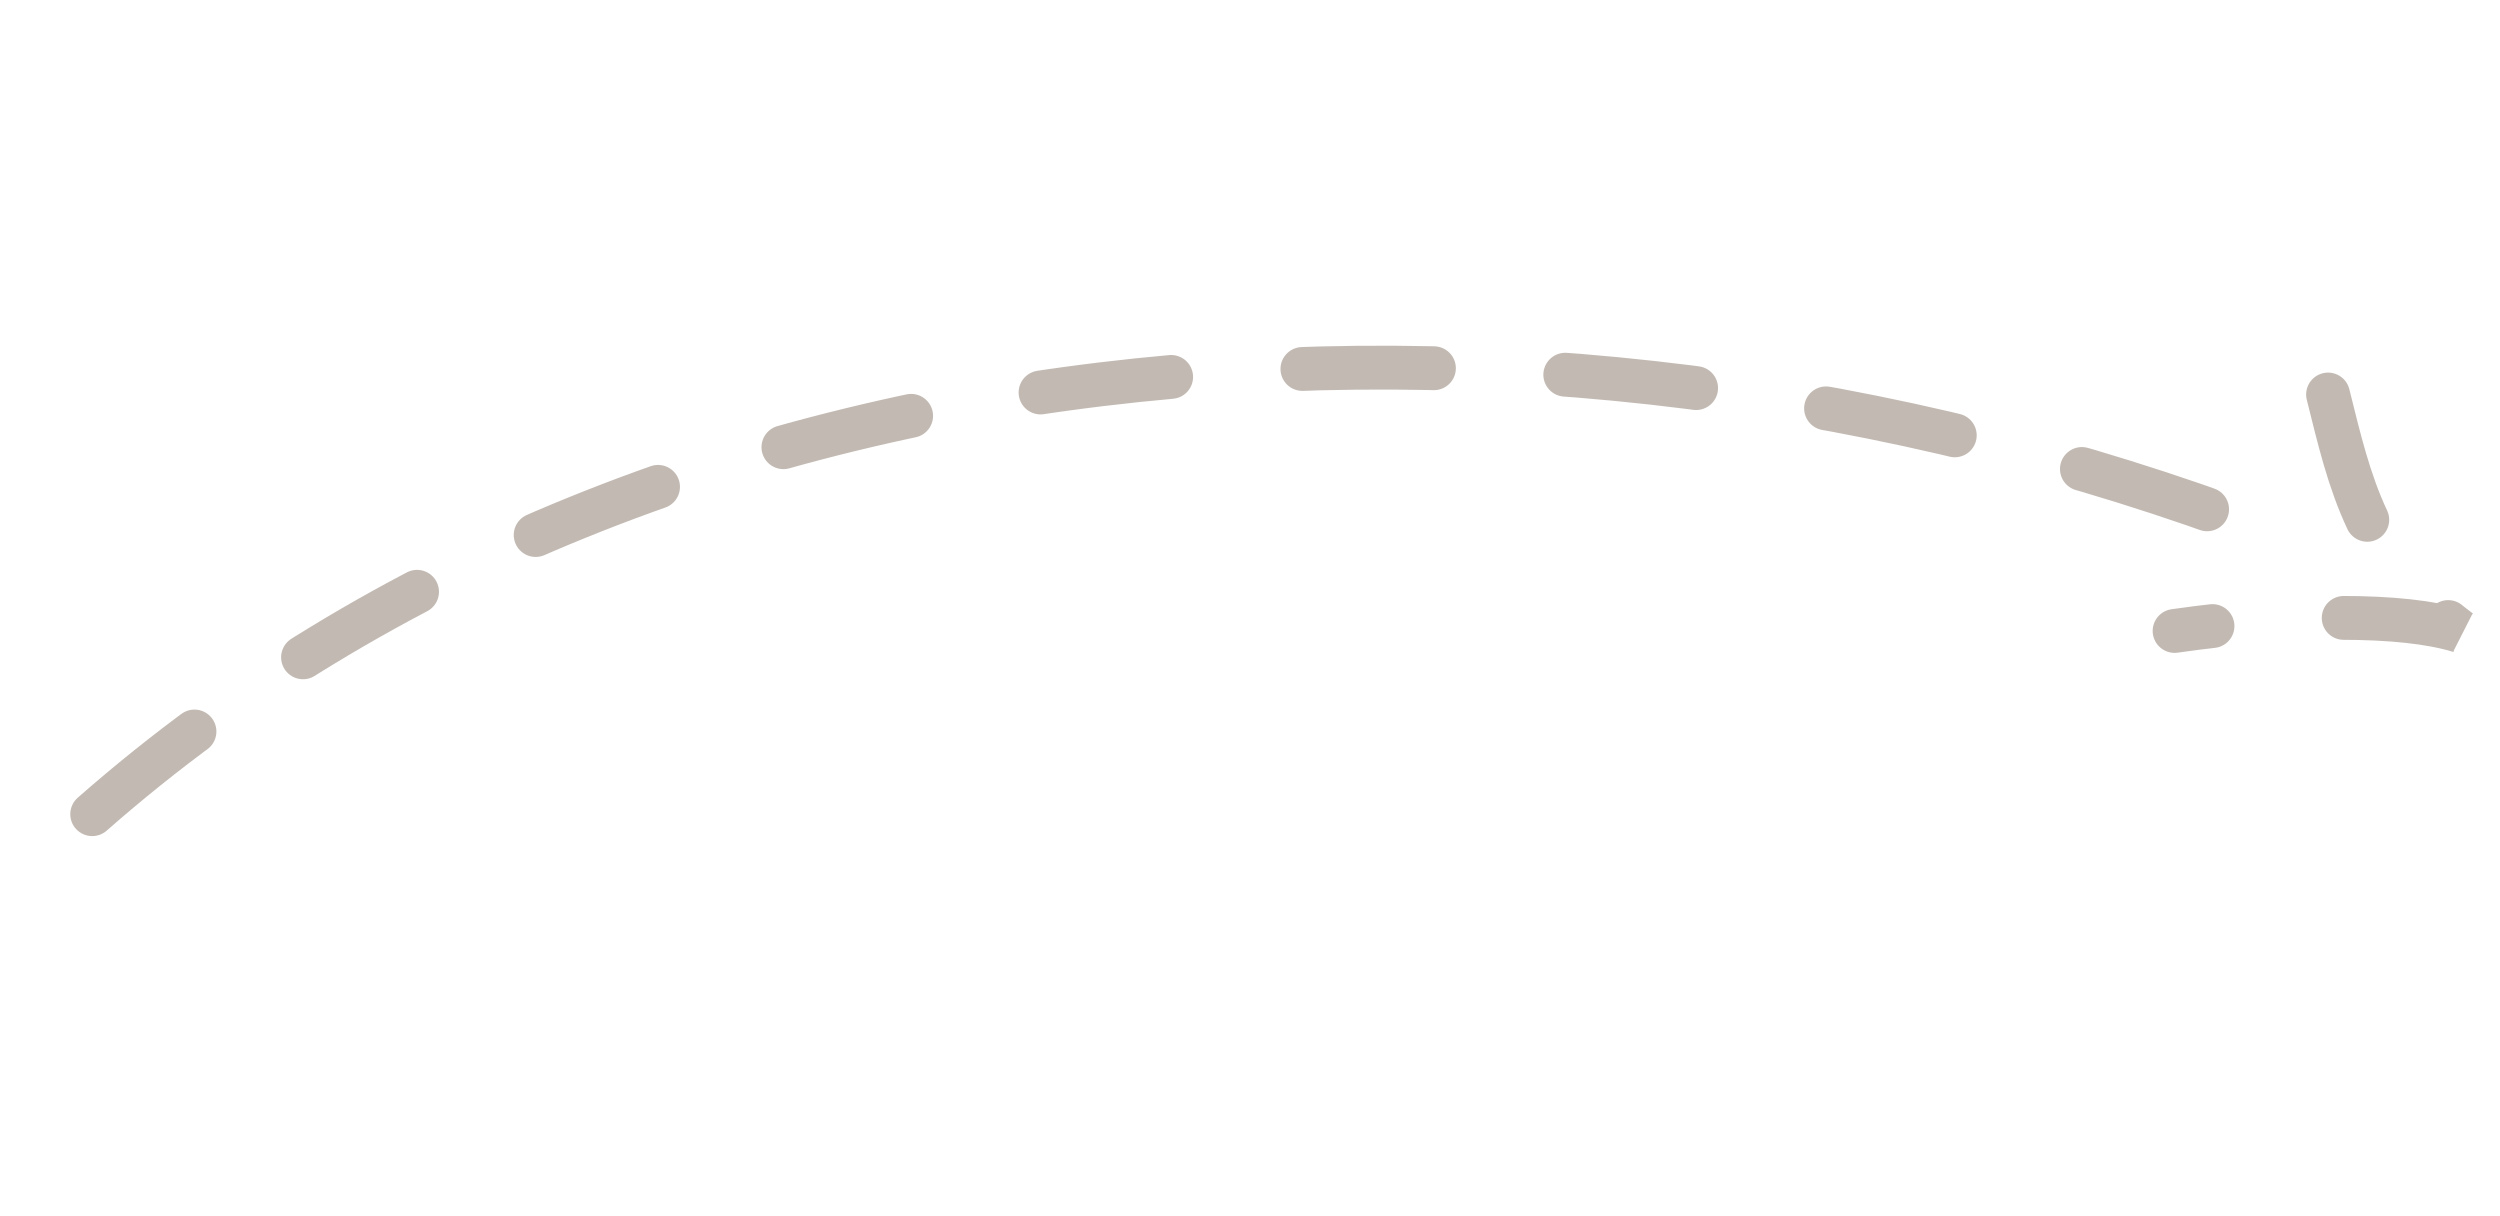 <svg width="111" height="54" viewBox="0 0 111 54" fill="none" xmlns="http://www.w3.org/2000/svg">
<path d="M4.094 36.149C29.669 13.682 69.58 11.248 102.037 24.121" stroke="#C2B9B2" stroke-width="1.947" stroke-linecap="round" stroke-dasharray="5.84 5.84"/>
<path d="M103.366 17.517C104.339 21.411 105.088 24.958 109.207 28.014C106.682 27.23 101.906 27.252 96.552 28.014" stroke="#C2B9B2" stroke-width="1.947" stroke-linecap="round" stroke-dasharray="5.84 5.84"/>
</svg>

